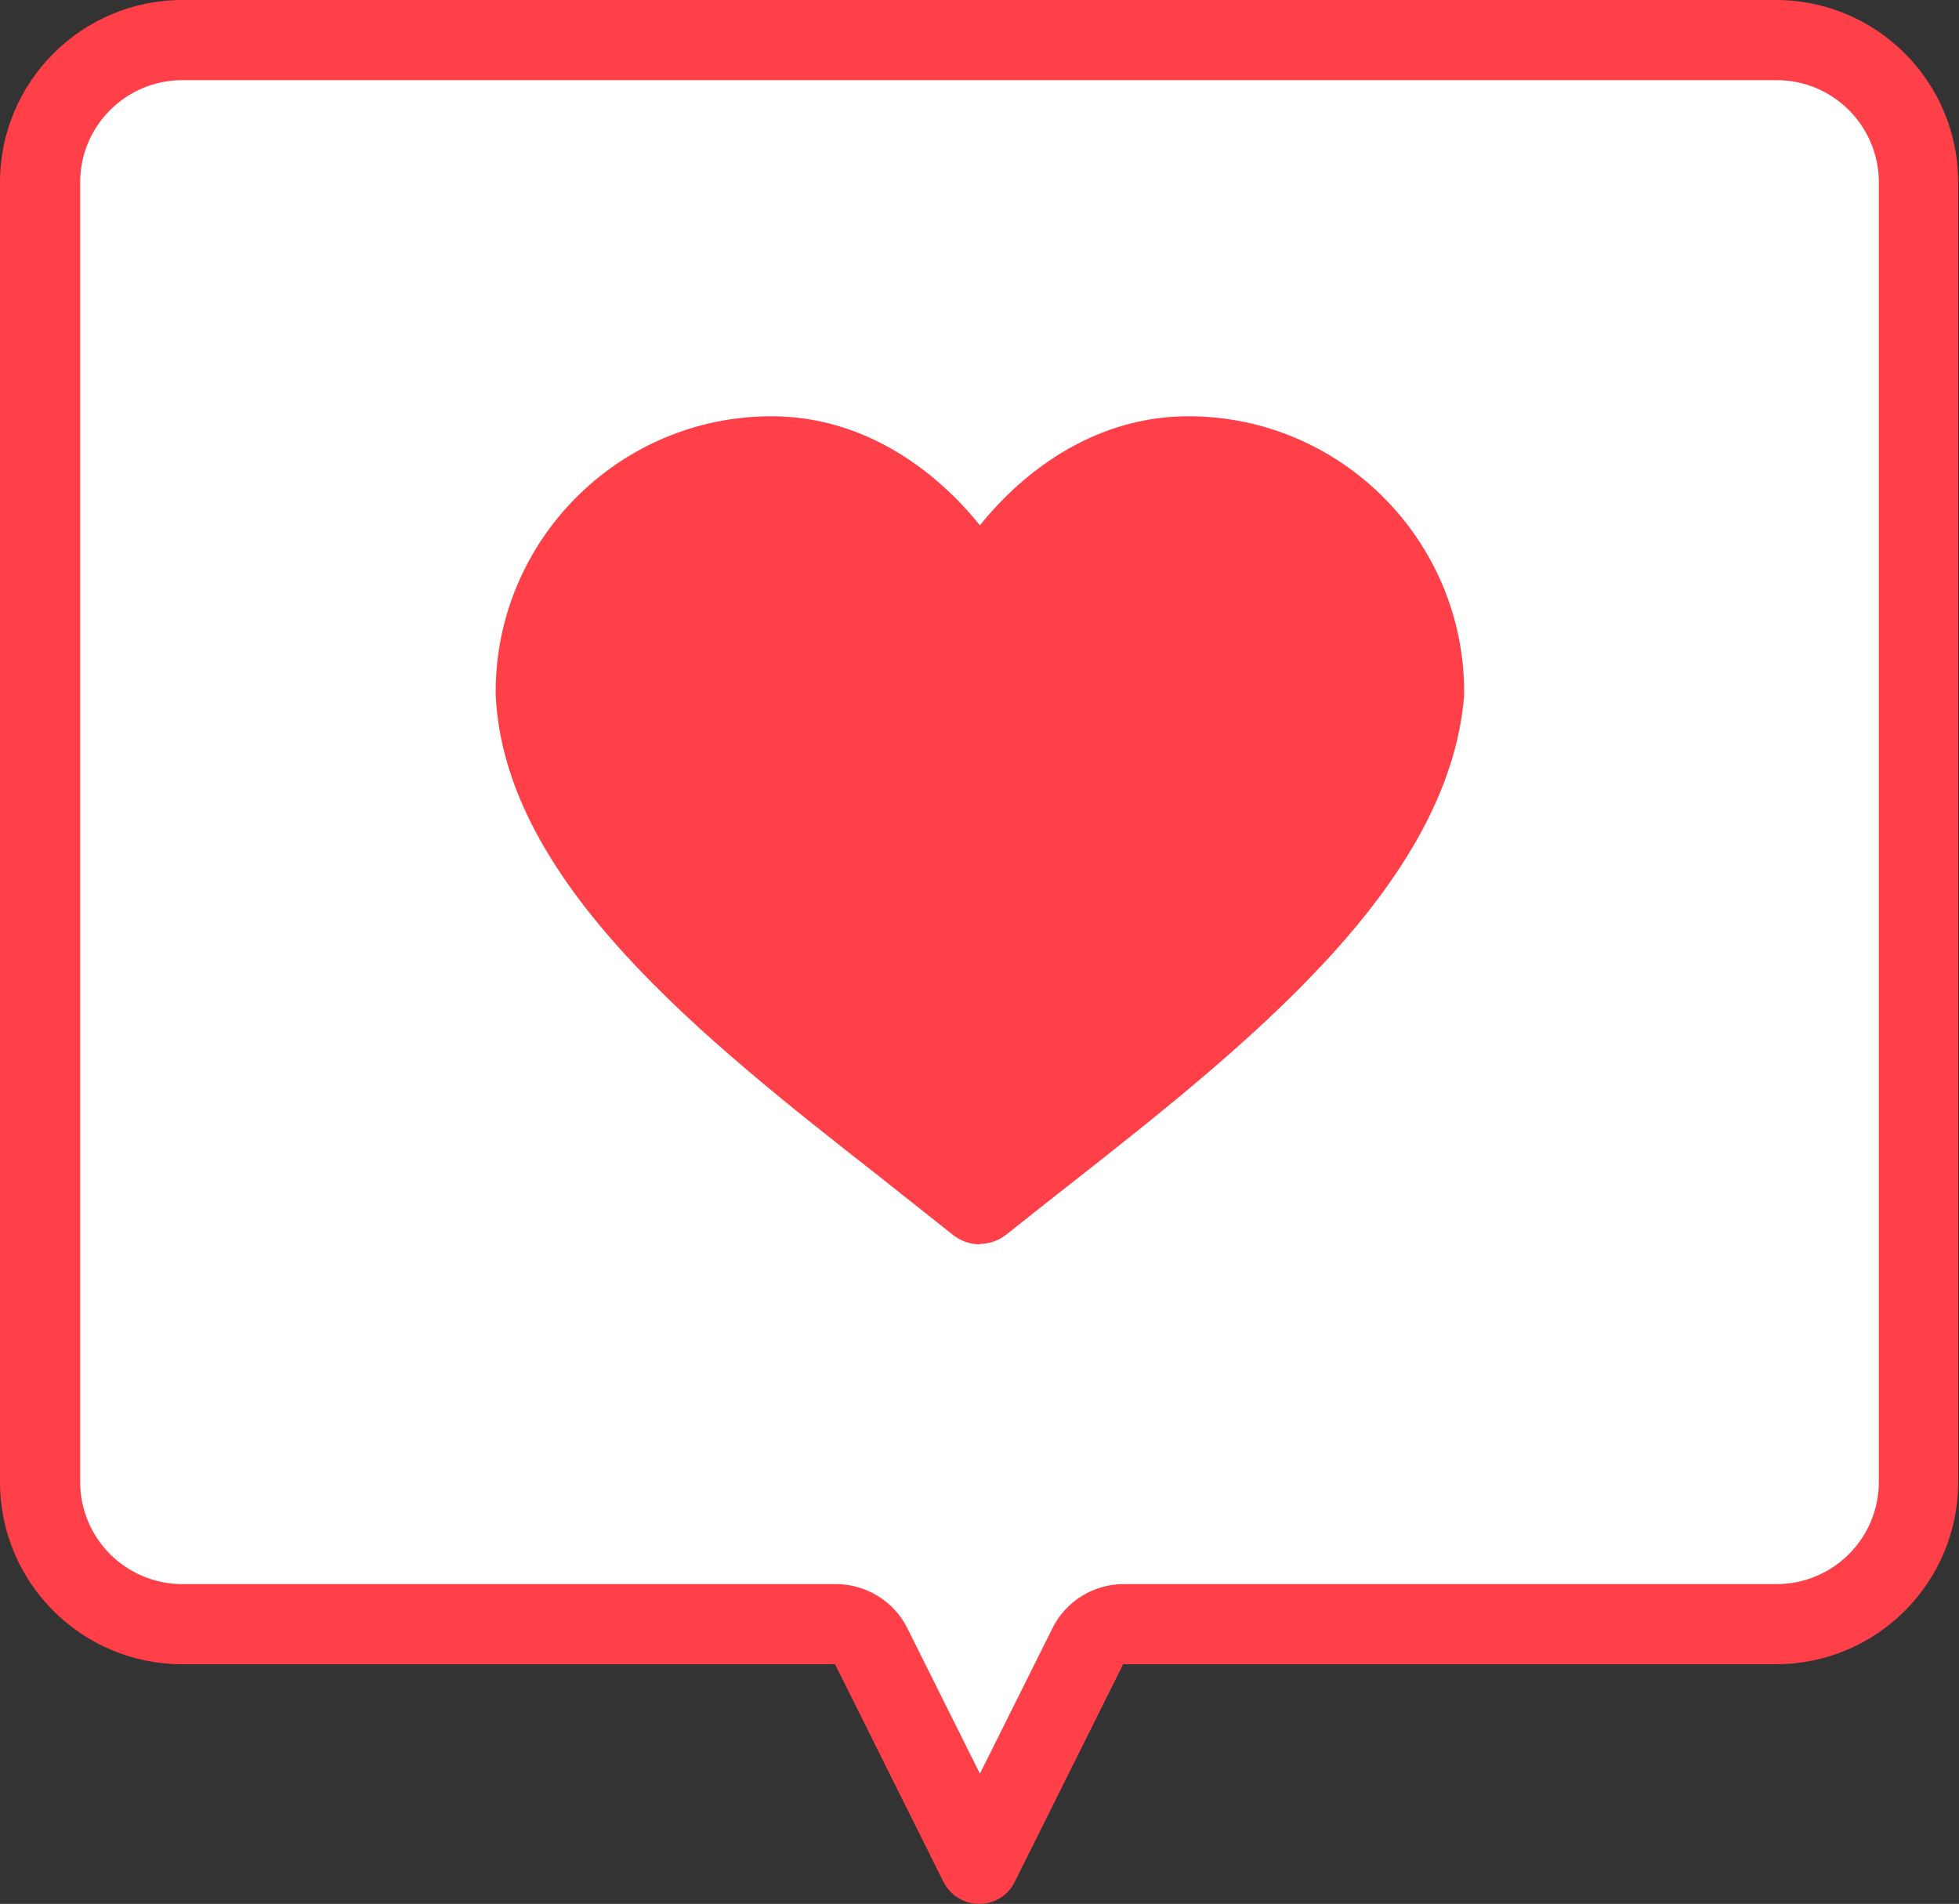 <?xml version="1.0" encoding="UTF-8"?>
<svg id="_レイヤー_2" data-name="レイヤー 2" xmlns="http://www.w3.org/2000/svg" width="48.14" height="46.79" viewBox="0 0 48.14 46.79">
  <rect x="0" y="0" width="48.14" height="46.79" fill="#333333" stroke="none"/>
  <defs>
    <style>
      .cls-1 {
        fill: #ff4049;
      }

      .cls-2 {
        fill: #fff;
      }
    </style>
  </defs>
  <g id="design">
    <g>
      <g>
        <path class="cls-2" d="M24.07,45.81l-2.66-5.34c-.17-.33-.51-.55-.88-.55H4.48c-1.93,0-3.5-1.57-3.5-3.5V4.48C.99,2.56,2.56.99,4.48.99h39.17c1.93,0,3.5,1.57,3.5,3.5v31.94c0,1.93-1.57,3.5-3.5,3.5h-16.04c-.37,0-.72.21-.88.55,0,0-2.67,5.34-2.67,5.34Z"/>
        <path class="cls-1" d="M43.66,1.97c1.39,0,2.51,1.13,2.51,2.51v31.94c0,1.39-1.13,2.51-2.51,2.51h-16.04c-.75,0-1.43.42-1.76,1.09l-1.78,3.57-1.78-3.57c-.33-.67-1.02-1.09-1.76-1.09H4.48c-1.39,0-2.51-1.13-2.51-2.51V4.48c0-1.39,1.13-2.51,2.51-2.51h39.17M43.66,0H4.48C2.01,0,0,2.01,0,4.48v31.94c0,2.48,2.01,4.48,4.48,4.48h16.04l2.66,5.34c.18.36.53.55.88.55s.7-.18.88-.55l2.66-5.34h16.04c2.48,0,4.48-2.01,4.48-4.48V4.48c0-2.48-2.01-4.48-4.48-4.48h0Z"/>
      </g>
      <path class="cls-1" d="M24.07,30.58c-.23,0-.46-.08-.65-.23-.58-.46-1.17-.93-1.79-1.42-4.34-3.4-9.25-7.26-9.45-11.87,0-.02,0-.03,0-.05,0-3.74,3.04-6.78,6.78-6.78,2.2,0,3.97,1.25,5.12,2.68,1.15-1.43,2.92-2.68,5.12-2.68,3.74,0,6.78,3.04,6.78,6.78,0,.03,0,.06,0,.08-.38,4.7-5.39,8.64-9.82,12.12-.49.38-.96.76-1.43,1.13-.19.15-.42.23-.64.23ZM34.93,16.08h0s0,0,0,0Z"/>
    </g>
  </g>
</svg>